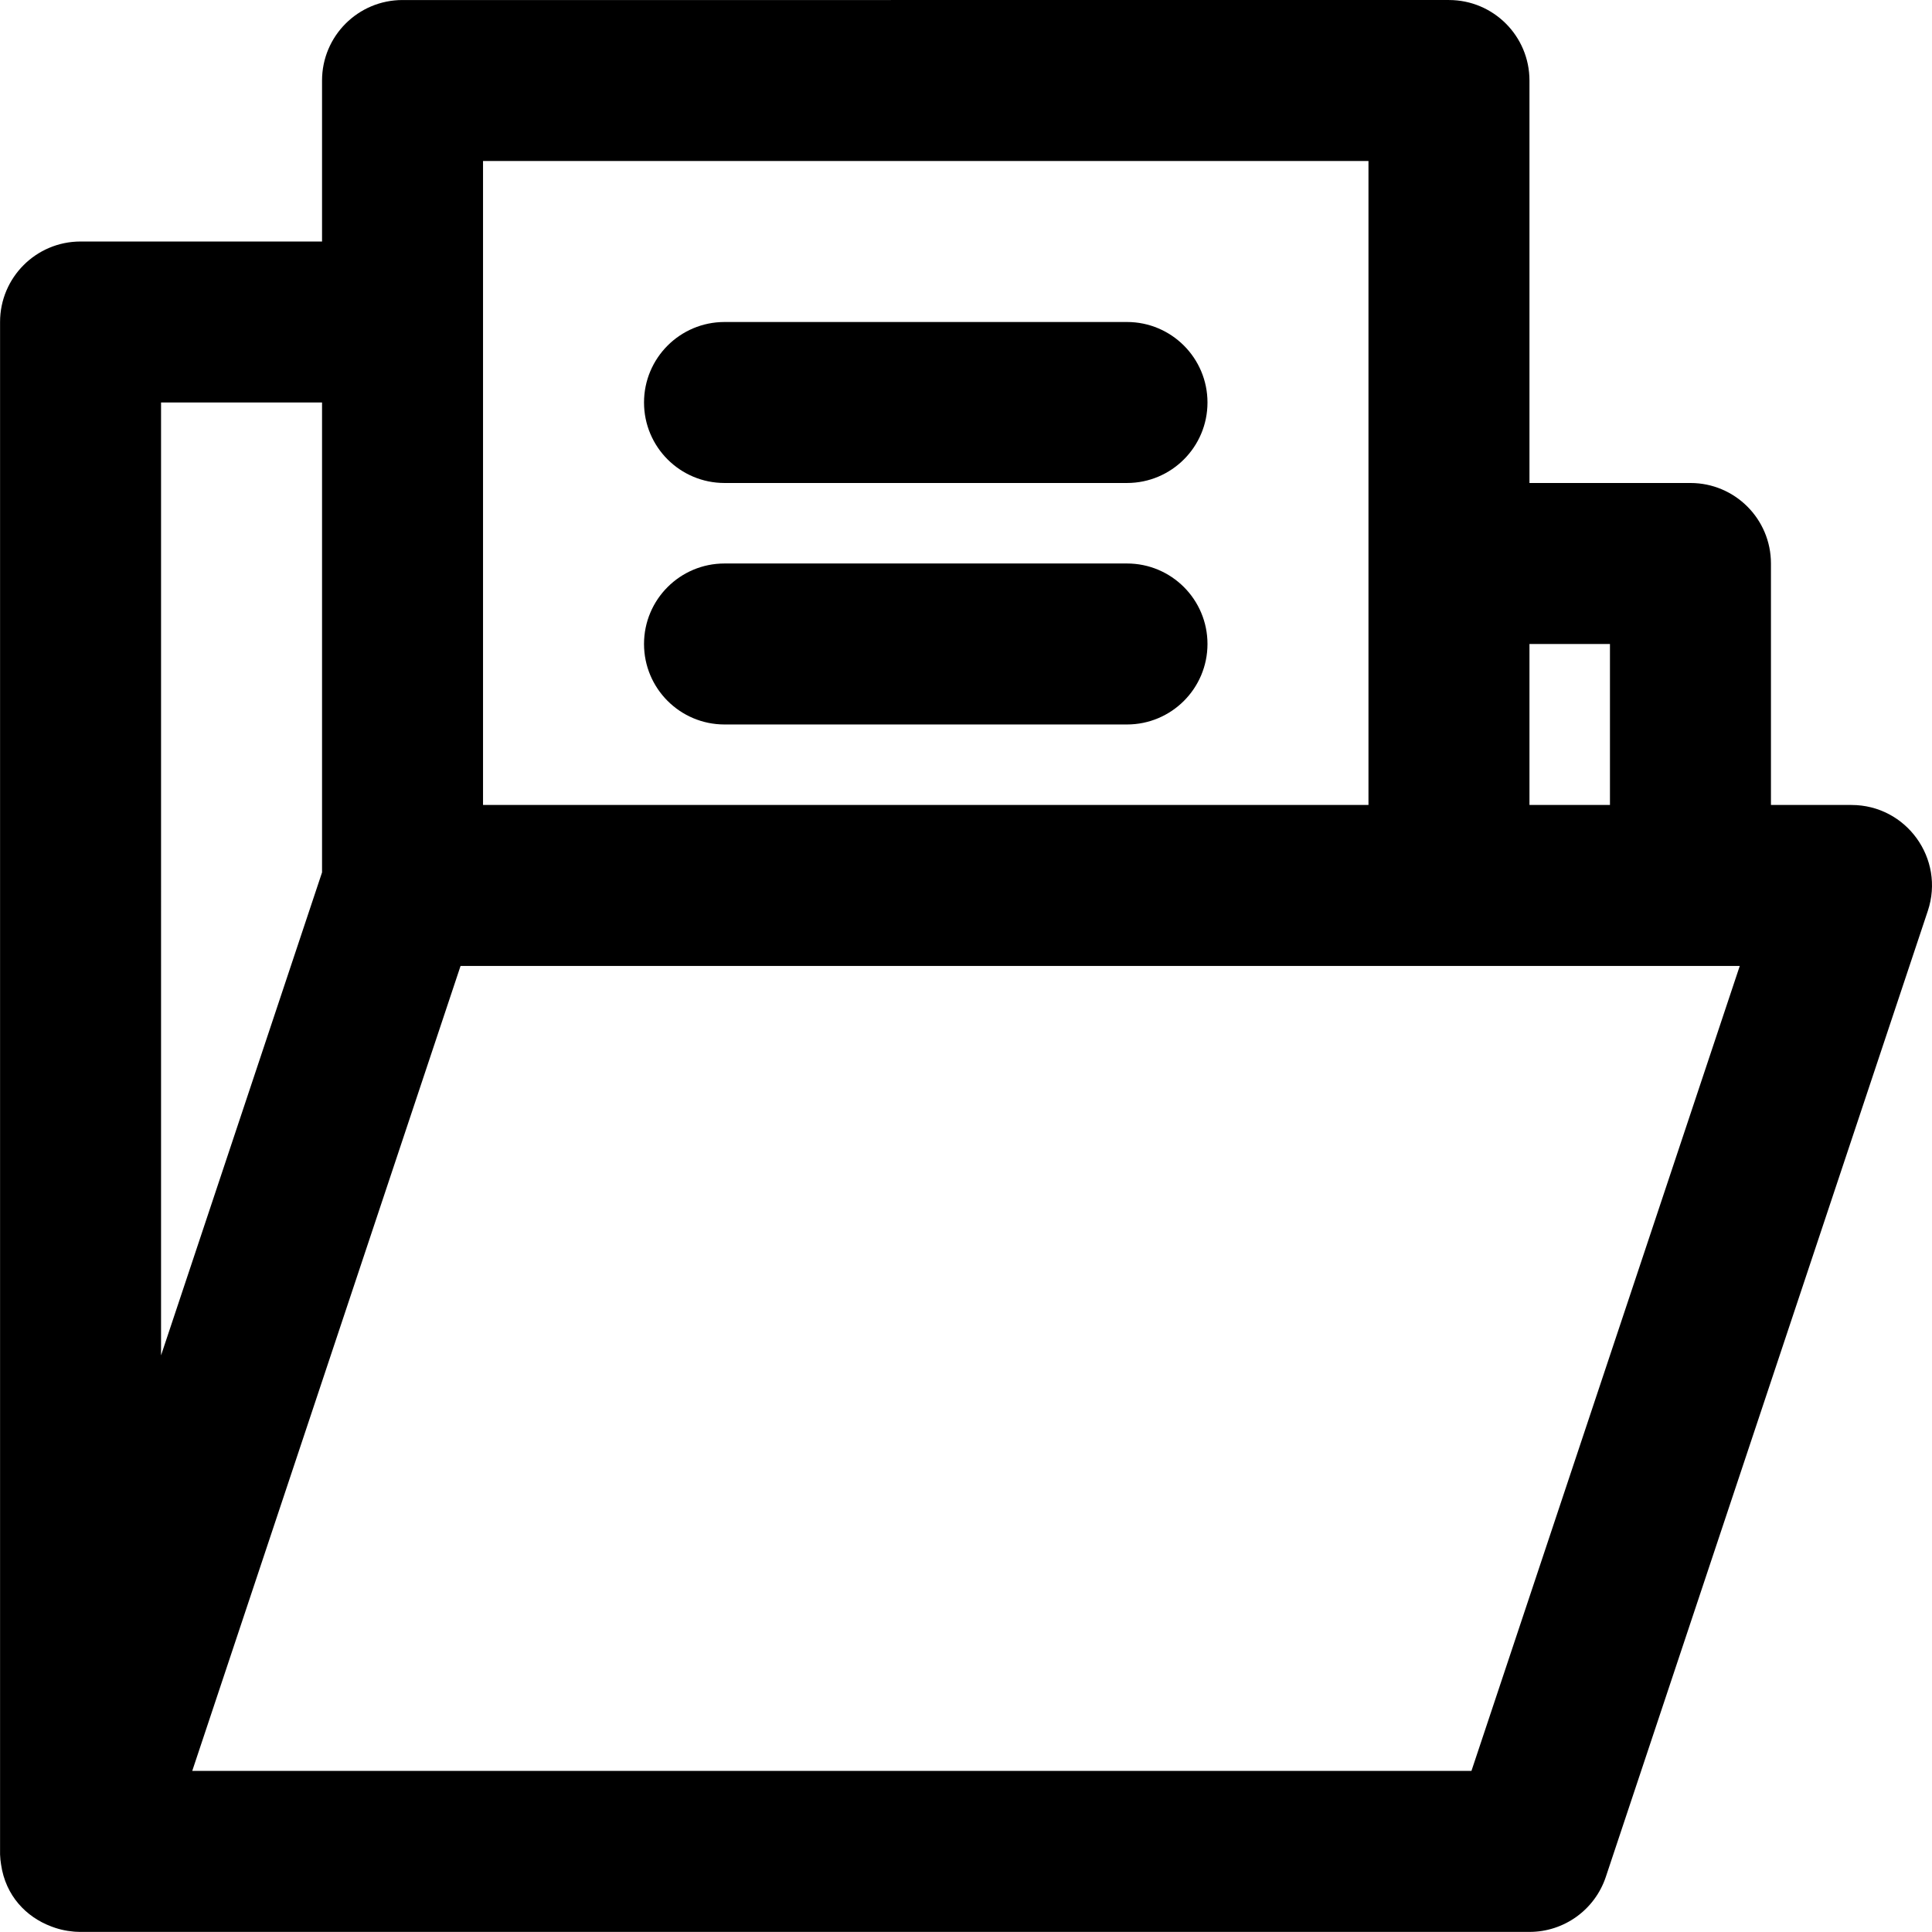 <?xml version="1.0" encoding="iso-8859-1"?>
<!-- Uploaded to: SVG Repo, www.svgrepo.com, Generator: SVG Repo Mixer Tools -->
<svg fill="#000000" height="800px" width="800px" version="1.1" id="Layer_1" xmlns="http://www.w3.org/2000/svg" xmlns:xlink="http://www.w3.org/1999/xlink" 
	 viewBox="0 0 512.033 512.033" xml:space="preserve">
<g transform="translate(-1)">
	<g>
		<g>
			<path d="M491.683,213.34H470.35v-64c0-11.782-9.551-21.333-21.333-21.333H406.35V21.34c0-11.782-9.551-21.333-21.333-21.333
				H107.683c-11.782,0-21.333,9.551-21.333,21.333v42.667h-64c-11.782,0-21.333,9.551-21.333,21.333v404.74
				c-0.028,0.943,0.001,1.878,0.097,2.8c0,0.004,0.001,0.008,0.001,0.012c0.045,0.426,0.102,0.849,0.172,1.269
				c1.206,8.272,6.649,13.9,13.286,16.394c0.103,0.04,0.208,0.078,0.312,0.117c0.26,0.093,0.517,0.189,0.78,0.273
				c1.035,0.339,2.109,0.598,3.215,0.777c0.043,0.007,0.086,0.013,0.13,0.02c0.451,0.07,0.908,0.126,1.37,0.168
				c0.179,0.017,0.357,0.036,0.536,0.049c0.129,0.008,0.26,0.011,0.389,0.017c0.586,0.033,1.172,0.044,1.758,0.032H406.35
				c9.182,0,17.335-5.876,20.239-14.587l85.333-256C516.526,227.605,506.244,213.34,491.683,213.34z M427.683,170.673v42.667H406.35
				v-42.667H427.683z M129.016,42.673h234.667V149.34v64H129.016v-128V42.673z M43.683,106.673H86.35v124.538l-42.667,128V106.673z
				 M390.974,469.34H51.948l34.533-103.6l36.578-109.733h261.957h64h13.068L390.974,469.34z"/>
			<path d="M193.016,128.006h106.667c11.782,0,21.333-9.551,21.333-21.333c0-11.782-9.551-21.333-21.333-21.333H193.016
				c-11.782,0-21.333,9.551-21.333,21.333C171.683,118.455,181.234,128.006,193.016,128.006z"/>
			<path d="M193.016,192.006h106.667c11.782,0,21.333-9.551,21.333-21.333c0-11.782-9.551-21.333-21.333-21.333H193.016
				c-11.782,0-21.333,9.551-21.333,21.333C171.683,182.455,181.234,192.006,193.016,192.006z"/>
		</g>
	</g>
</g>
</svg>